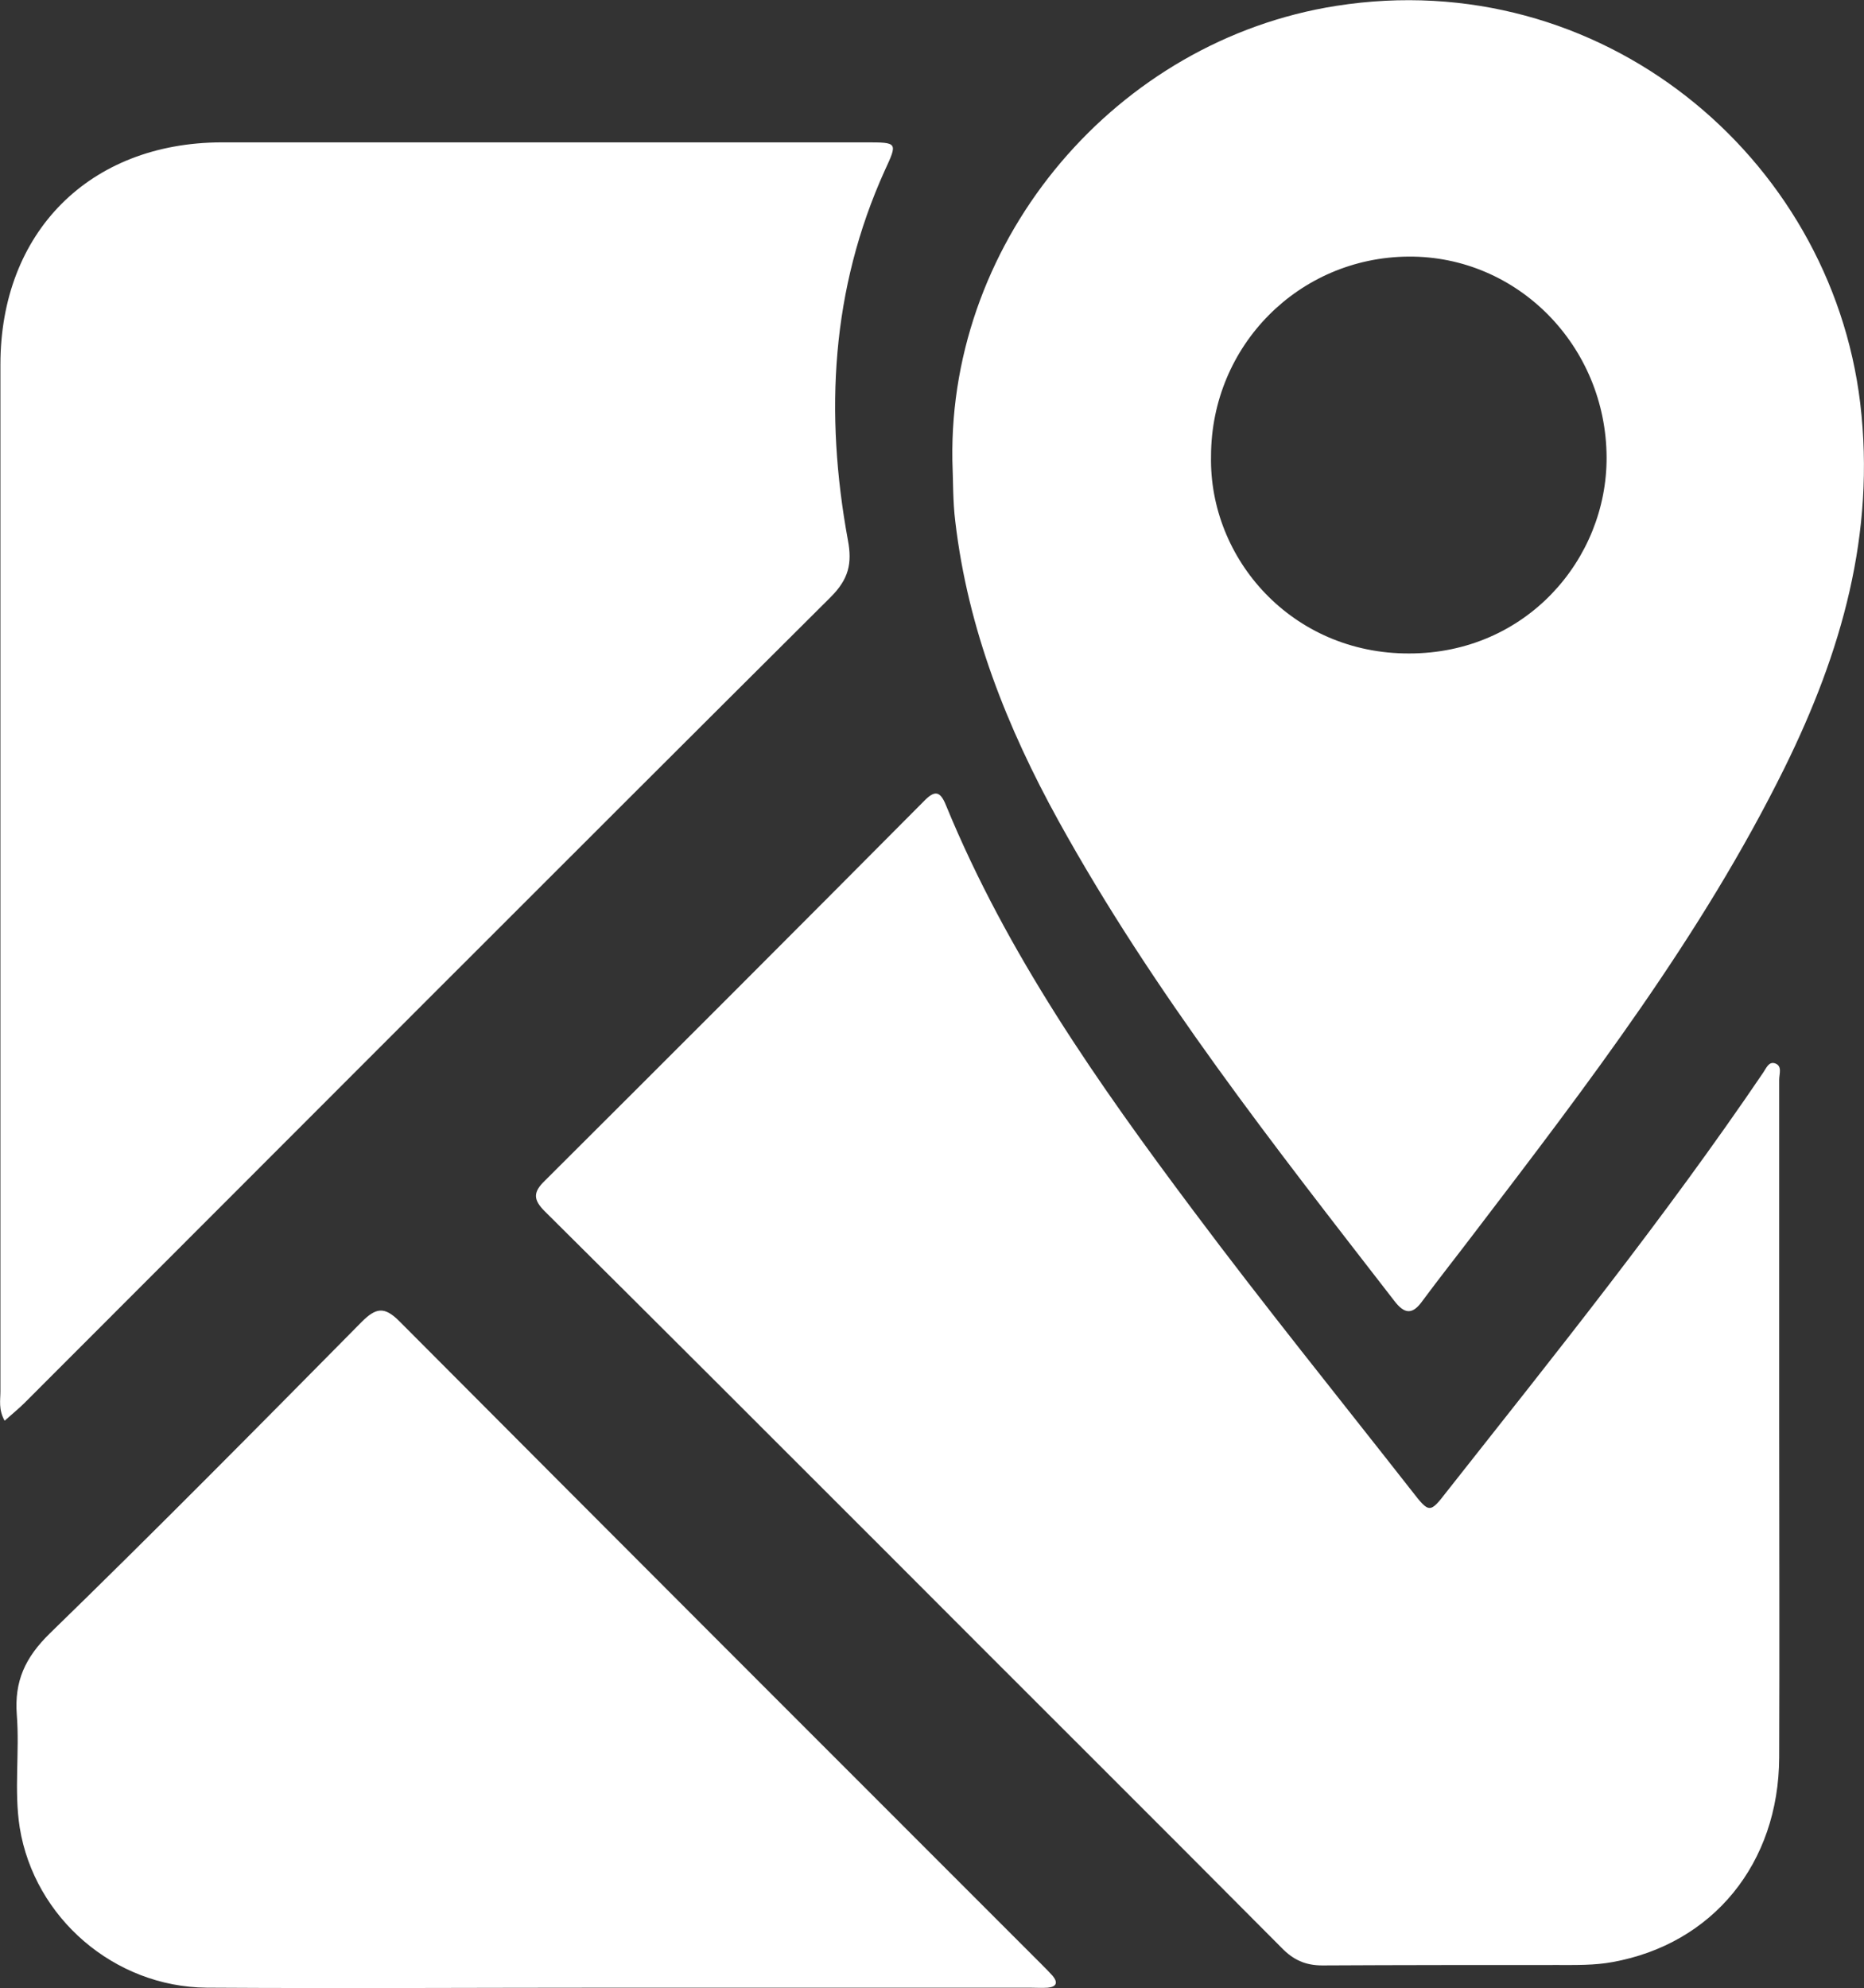 <svg xmlns="http://www.w3.org/2000/svg" id="Capa_2" data-name="Capa 2" viewBox="0 0 44.39 47.34"><rect x="0" y="0" width="44.39" height="47.34" fill="#333333" stroke="none"/><defs><style>      .cls-1 {        fill: #fff;      }    </style></defs><g id="Capa_1-2" data-name="Capa 1"><g><path class="cls-1" d="M42.37,33.94c0,2.64.01,5.27,0,7.91-.01,2.52-1.58,4.44-3.97,4.87-.43.08-.88.07-1.32.07-1.86,0-3.72,0-5.59.01-.4,0-.69-.13-.97-.42-3.13-3.15-6.28-6.28-9.41-9.42-2.71-2.71-5.42-5.42-8.14-8.12-.27-.27-.28-.45,0-.72,3.02-3.01,6.03-6.02,9.03-9.04.26-.27.39-.25.53.1,1.45,3.53,3.62,6.62,5.89,9.65,1.69,2.26,3.46,4.45,5.2,6.67.42.54.43.54.84.01,2.58-3.27,5.19-6.52,7.53-9.97.07-.1.13-.27.28-.22.18.06.1.25.1.39,0,2.75,0,5.49,0,8.24Z"></path><path class="cls-1" d="M22.68,10.95c-.08-5.29,3.92-9.99,9.14-10.81,6.29-.99,11.77,3.57,12.48,9.46.37,3.11-.45,5.94-1.8,8.68-1.98,4.01-4.69,7.54-7.39,11.08-.41.54-.83,1.07-1.23,1.61-.24.34-.43.33-.68,0-2.85-3.68-5.73-7.33-7.99-11.42-1.23-2.23-2.16-4.57-2.46-7.13-.06-.48-.05-.97-.07-1.46ZM28.84,10.86c-.05,2.45,1.93,4.71,4.72,4.7,2.78,0,4.71-2.24,4.7-4.67-.01-2.65-2.12-4.8-4.72-4.78-2.61.02-4.69,2.12-4.7,4.74Z"></path><path class="cls-1" d="M.11,33.83c-.15-.27-.1-.49-.1-.7,0-8.15,0-16.3,0-24.45,0-3.15,2.12-5.28,5.26-5.29,5.12,0,10.24,0,15.35,0,.76,0,.76,0,.45.67-1.28,2.83-1.43,5.78-.88,8.79.11.57.02.94-.41,1.37C13.37,20.6,6.98,27.01.58,33.41c-.13.13-.28.25-.47.42Z"></path><path class="cls-1" d="M14.72,47.33c-3.27,0-6.53.02-9.8,0-2.2-.02-4.1-1.66-4.45-3.81-.14-.89,0-1.8-.07-2.69-.06-.8.2-1.36.78-1.93,2.51-2.44,4.97-4.93,7.43-7.42.34-.34.54-.38.9-.02,5.09,5.11,10.2,10.22,15.3,15.32.09.09.18.18.26.27.13.16.09.26-.12.28-.14.01-.29,0-.43,0-3.27,0-6.53,0-9.8,0h0Z"></path></g></g></svg>